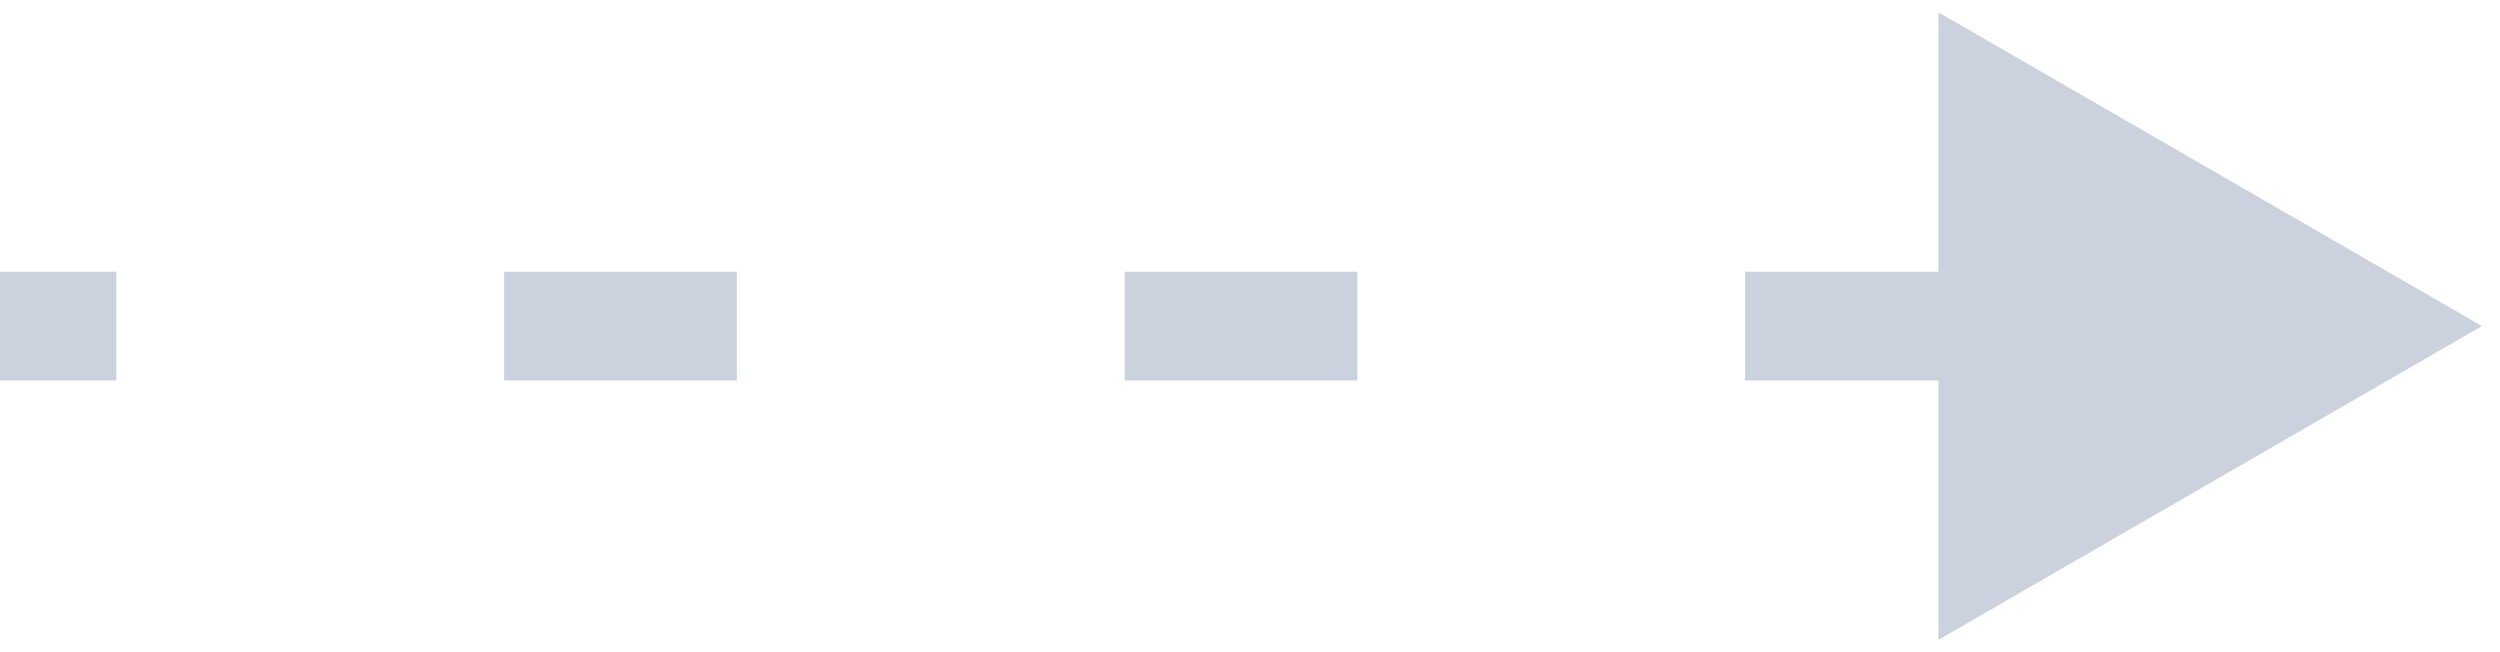 <svg xmlns="http://www.w3.org/2000/svg" width="69" height="18" viewBox="0 0 69 18" fill="none"><path d="M68.5 9L53.5 0.34V17.66L68.5 9ZM0 10.5H3.211V7.5H0V10.5ZM13.914 10.5H20.336V7.5H13.914V10.5ZM31.039 10.5H37.461V7.5H31.039V10.5ZM48.164 10.5H54.586V7.5H48.164V10.5Z" fill="#CBD2DE"></path></svg>